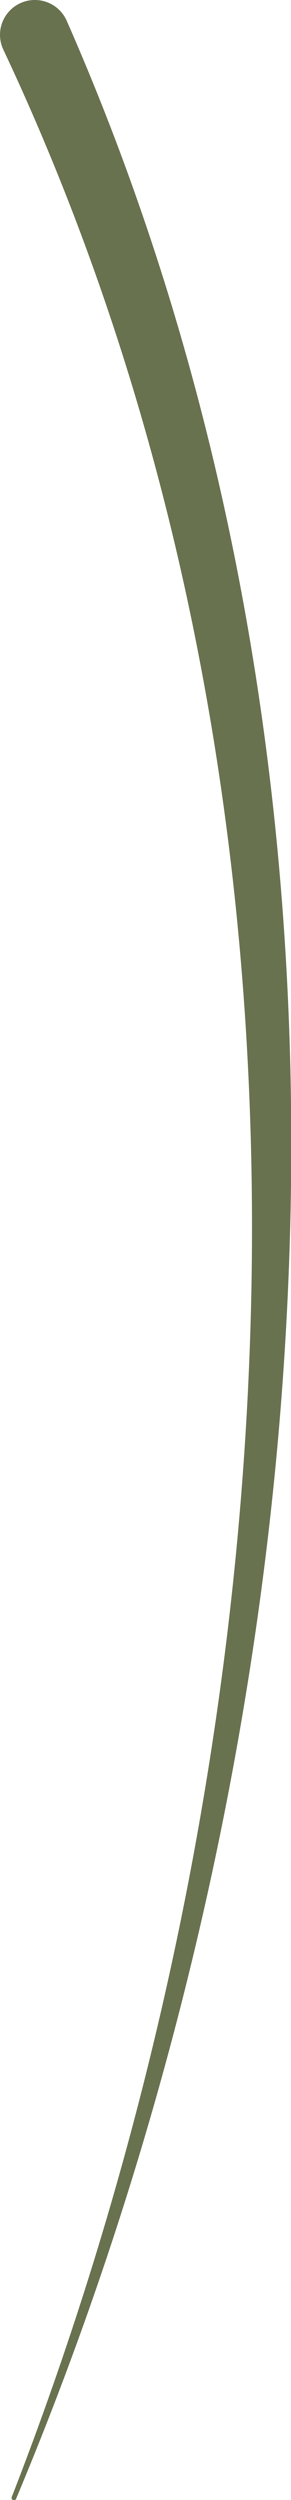 <?xml version="1.0" encoding="UTF-8" standalone="no"?><svg xmlns="http://www.w3.org/2000/svg" xmlns:xlink="http://www.w3.org/1999/xlink" fill="#000000" height="347" preserveAspectRatio="xMidYMid meet" version="1" viewBox="0.0 0.0 40.4 347.0" width="40.4" zoomAndPan="magnify"><defs><clipPath id="a"><path d="M 0 0 L 40.441 0 L 40.441 347.039 L 0 347.039 Z M 0 0"/></clipPath></defs><g><g clip-path="url(#a)" id="change1_1"><path d="M 9.266 2.891 C 21.211 30.066 29.535 58.699 34.523 87.797 C 39.52 116.91 41.219 146.484 40.113 175.875 C 39.004 205.27 35.109 234.504 28.746 263.141 C 22.371 291.773 13.543 319.836 2.234 346.84 C 2.168 347.008 1.977 347.086 1.809 347.016 C 1.645 346.945 1.566 346.758 1.629 346.594 C 12.223 319.348 20.297 291.168 25.898 262.543 C 31.492 233.922 34.602 204.832 34.953 175.746 C 35.297 146.664 32.863 117.57 27.23 89.148 C 21.605 60.73 12.746 32.992 0.465 6.898 C -0.676 4.484 0.359 1.602 2.773 0.461 C 5.191 -0.676 8.074 0.355 9.211 2.773 C 9.227 2.805 9.25 2.859 9.266 2.891" fill="#68724f"/></g></g></svg>